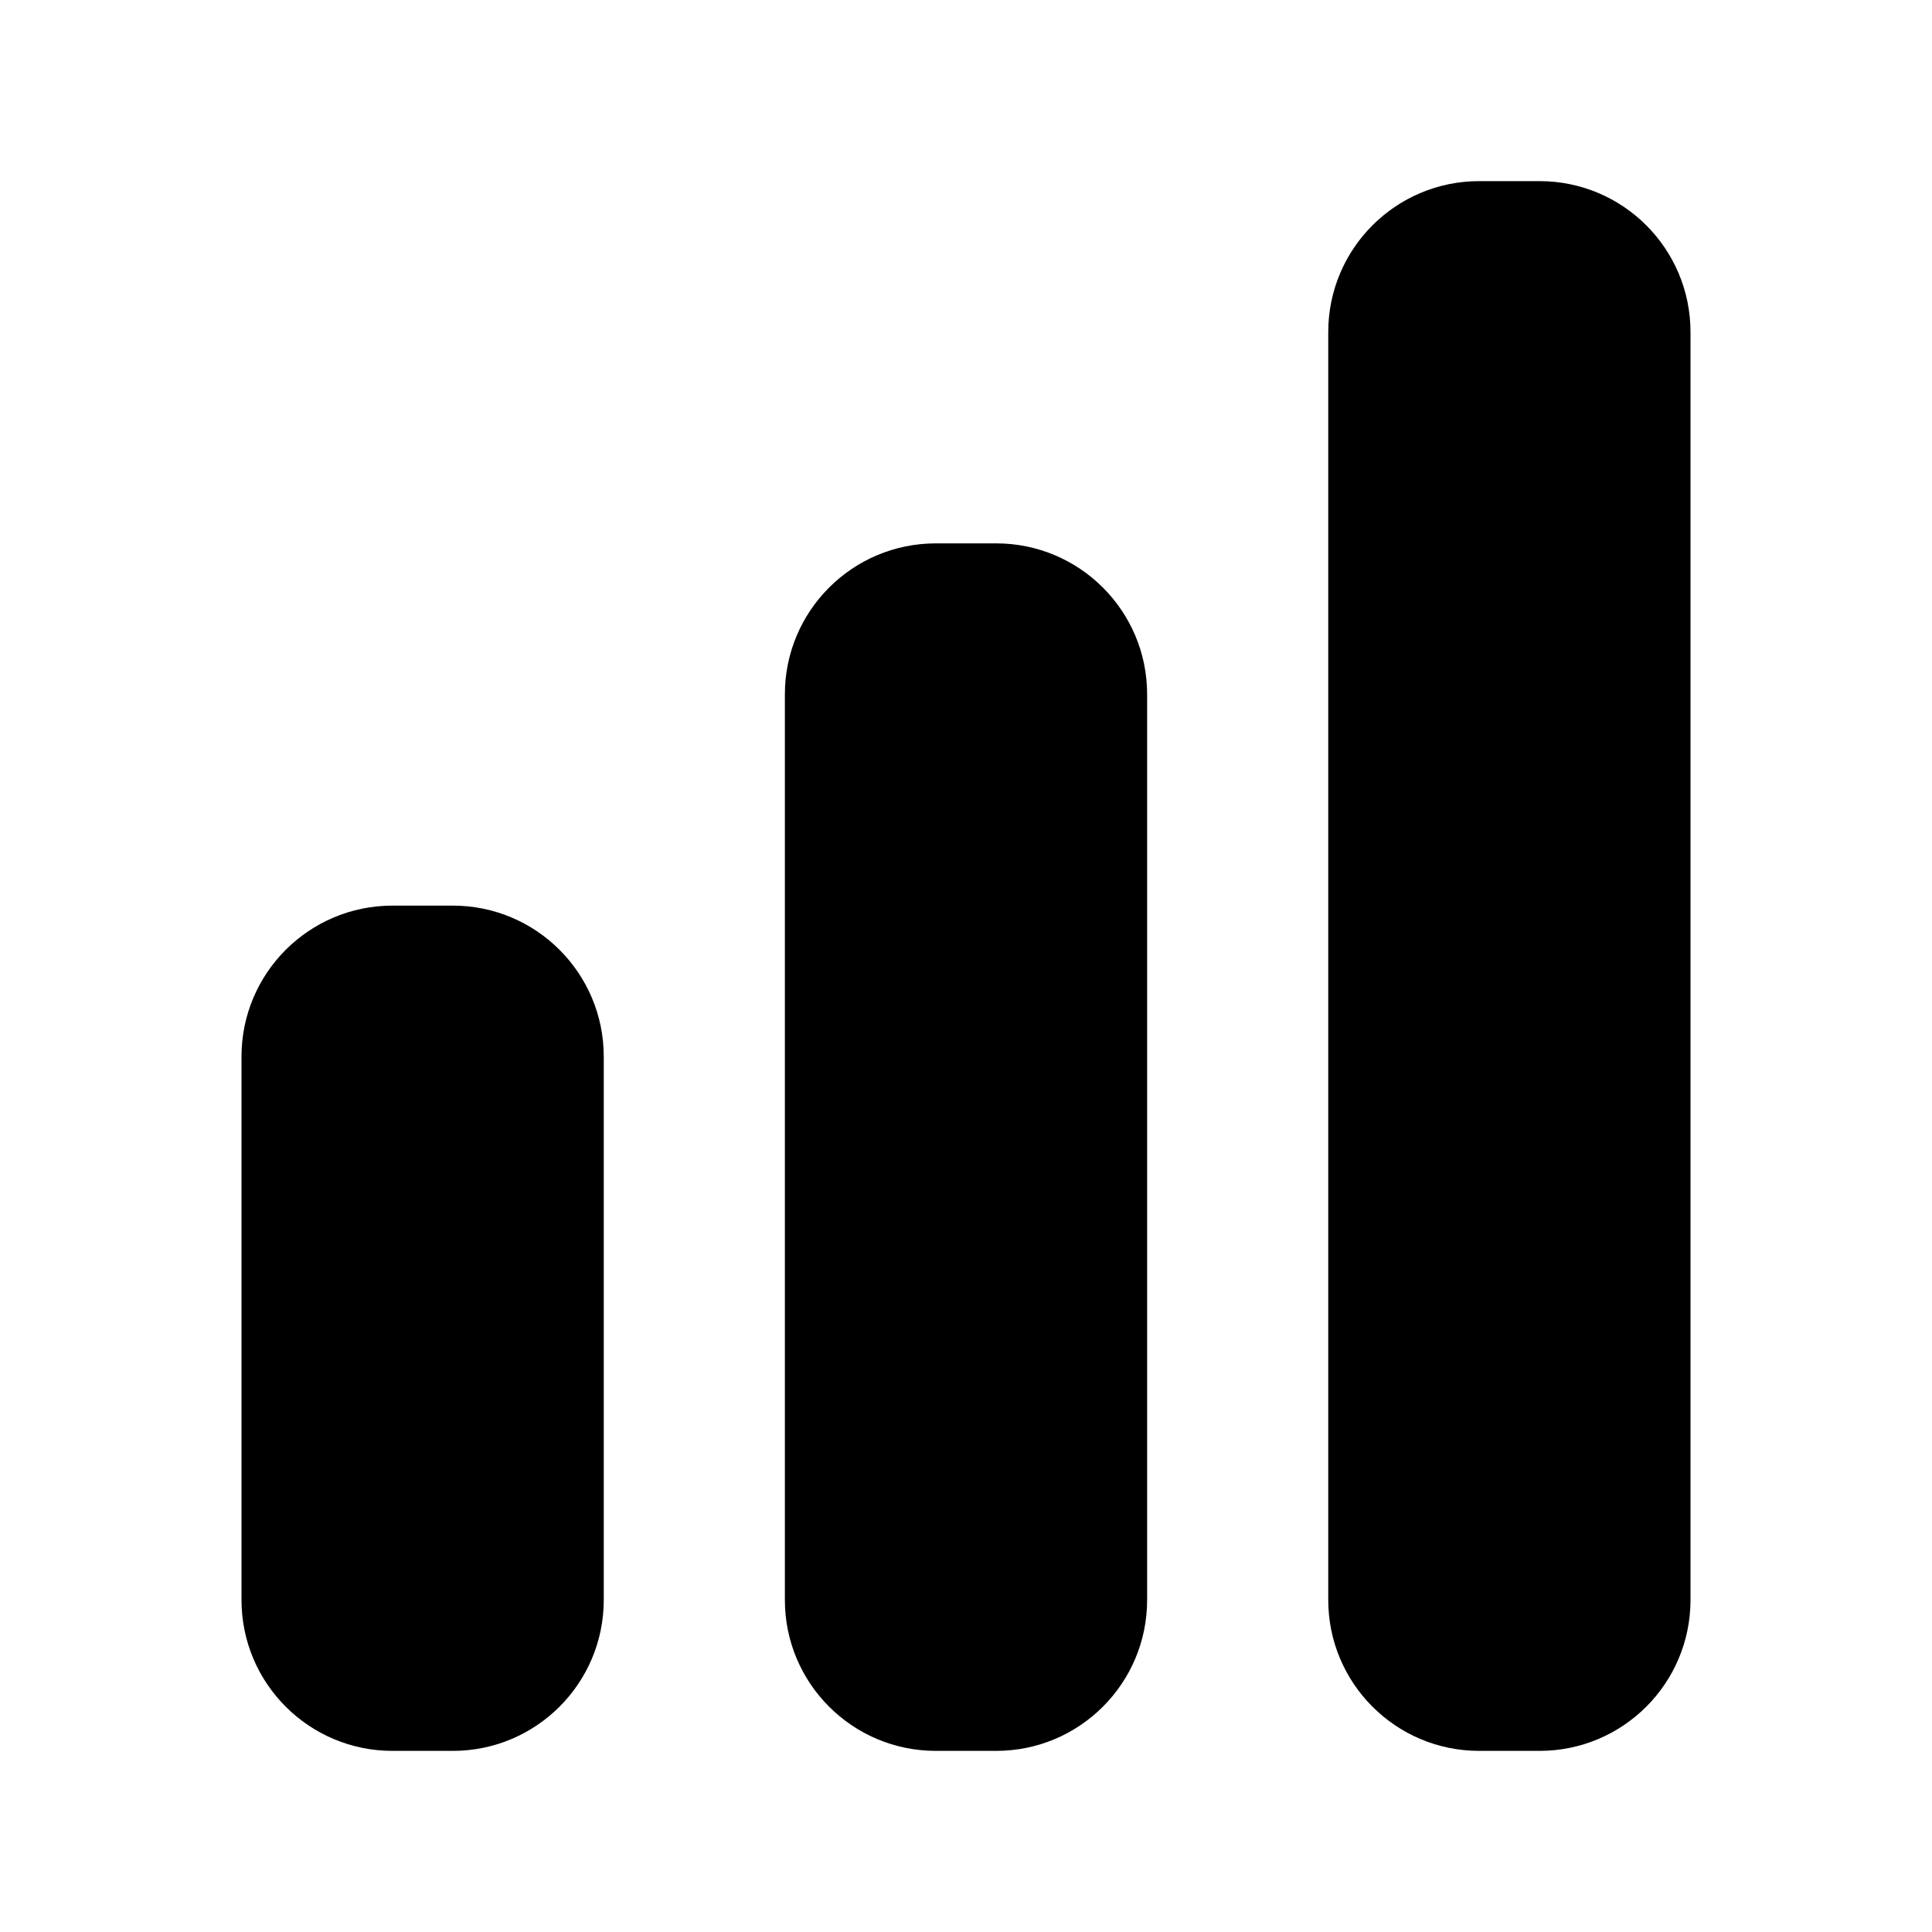 <svg width="40" height="40" viewBox="0 0 40 40" fill="none" xmlns="http://www.w3.org/2000/svg">
<g id="Icon">
<g id="Union">
<path d="M30.625 3.75C28.899 3.75 27.5 5.149 27.5 6.875V33.125C27.5 34.851 28.899 36.25 30.625 36.25H31.875C33.601 36.25 35 34.851 35 33.125V6.875C35 5.149 33.601 3.75 31.875 3.75H30.625Z" fill="#000000"/>
<path d="M16.25 14.375C16.25 12.649 17.649 11.25 19.375 11.25H20.625C22.351 11.25 23.75 12.649 23.75 14.375V33.125C23.75 34.851 22.351 36.25 20.625 36.25H19.375C17.649 36.25 16.25 34.851 16.25 33.125V14.375Z" fill="#000000"/>
<path d="M5 21.875C5 20.149 6.399 18.75 8.125 18.75H9.375C11.101 18.75 12.5 20.149 12.5 21.875V33.125C12.5 34.851 11.101 36.25 9.375 36.25H8.125C6.399 36.25 5 34.851 5 33.125V21.875Z" fill="#000000"/>
</g>
</g>
</svg>
